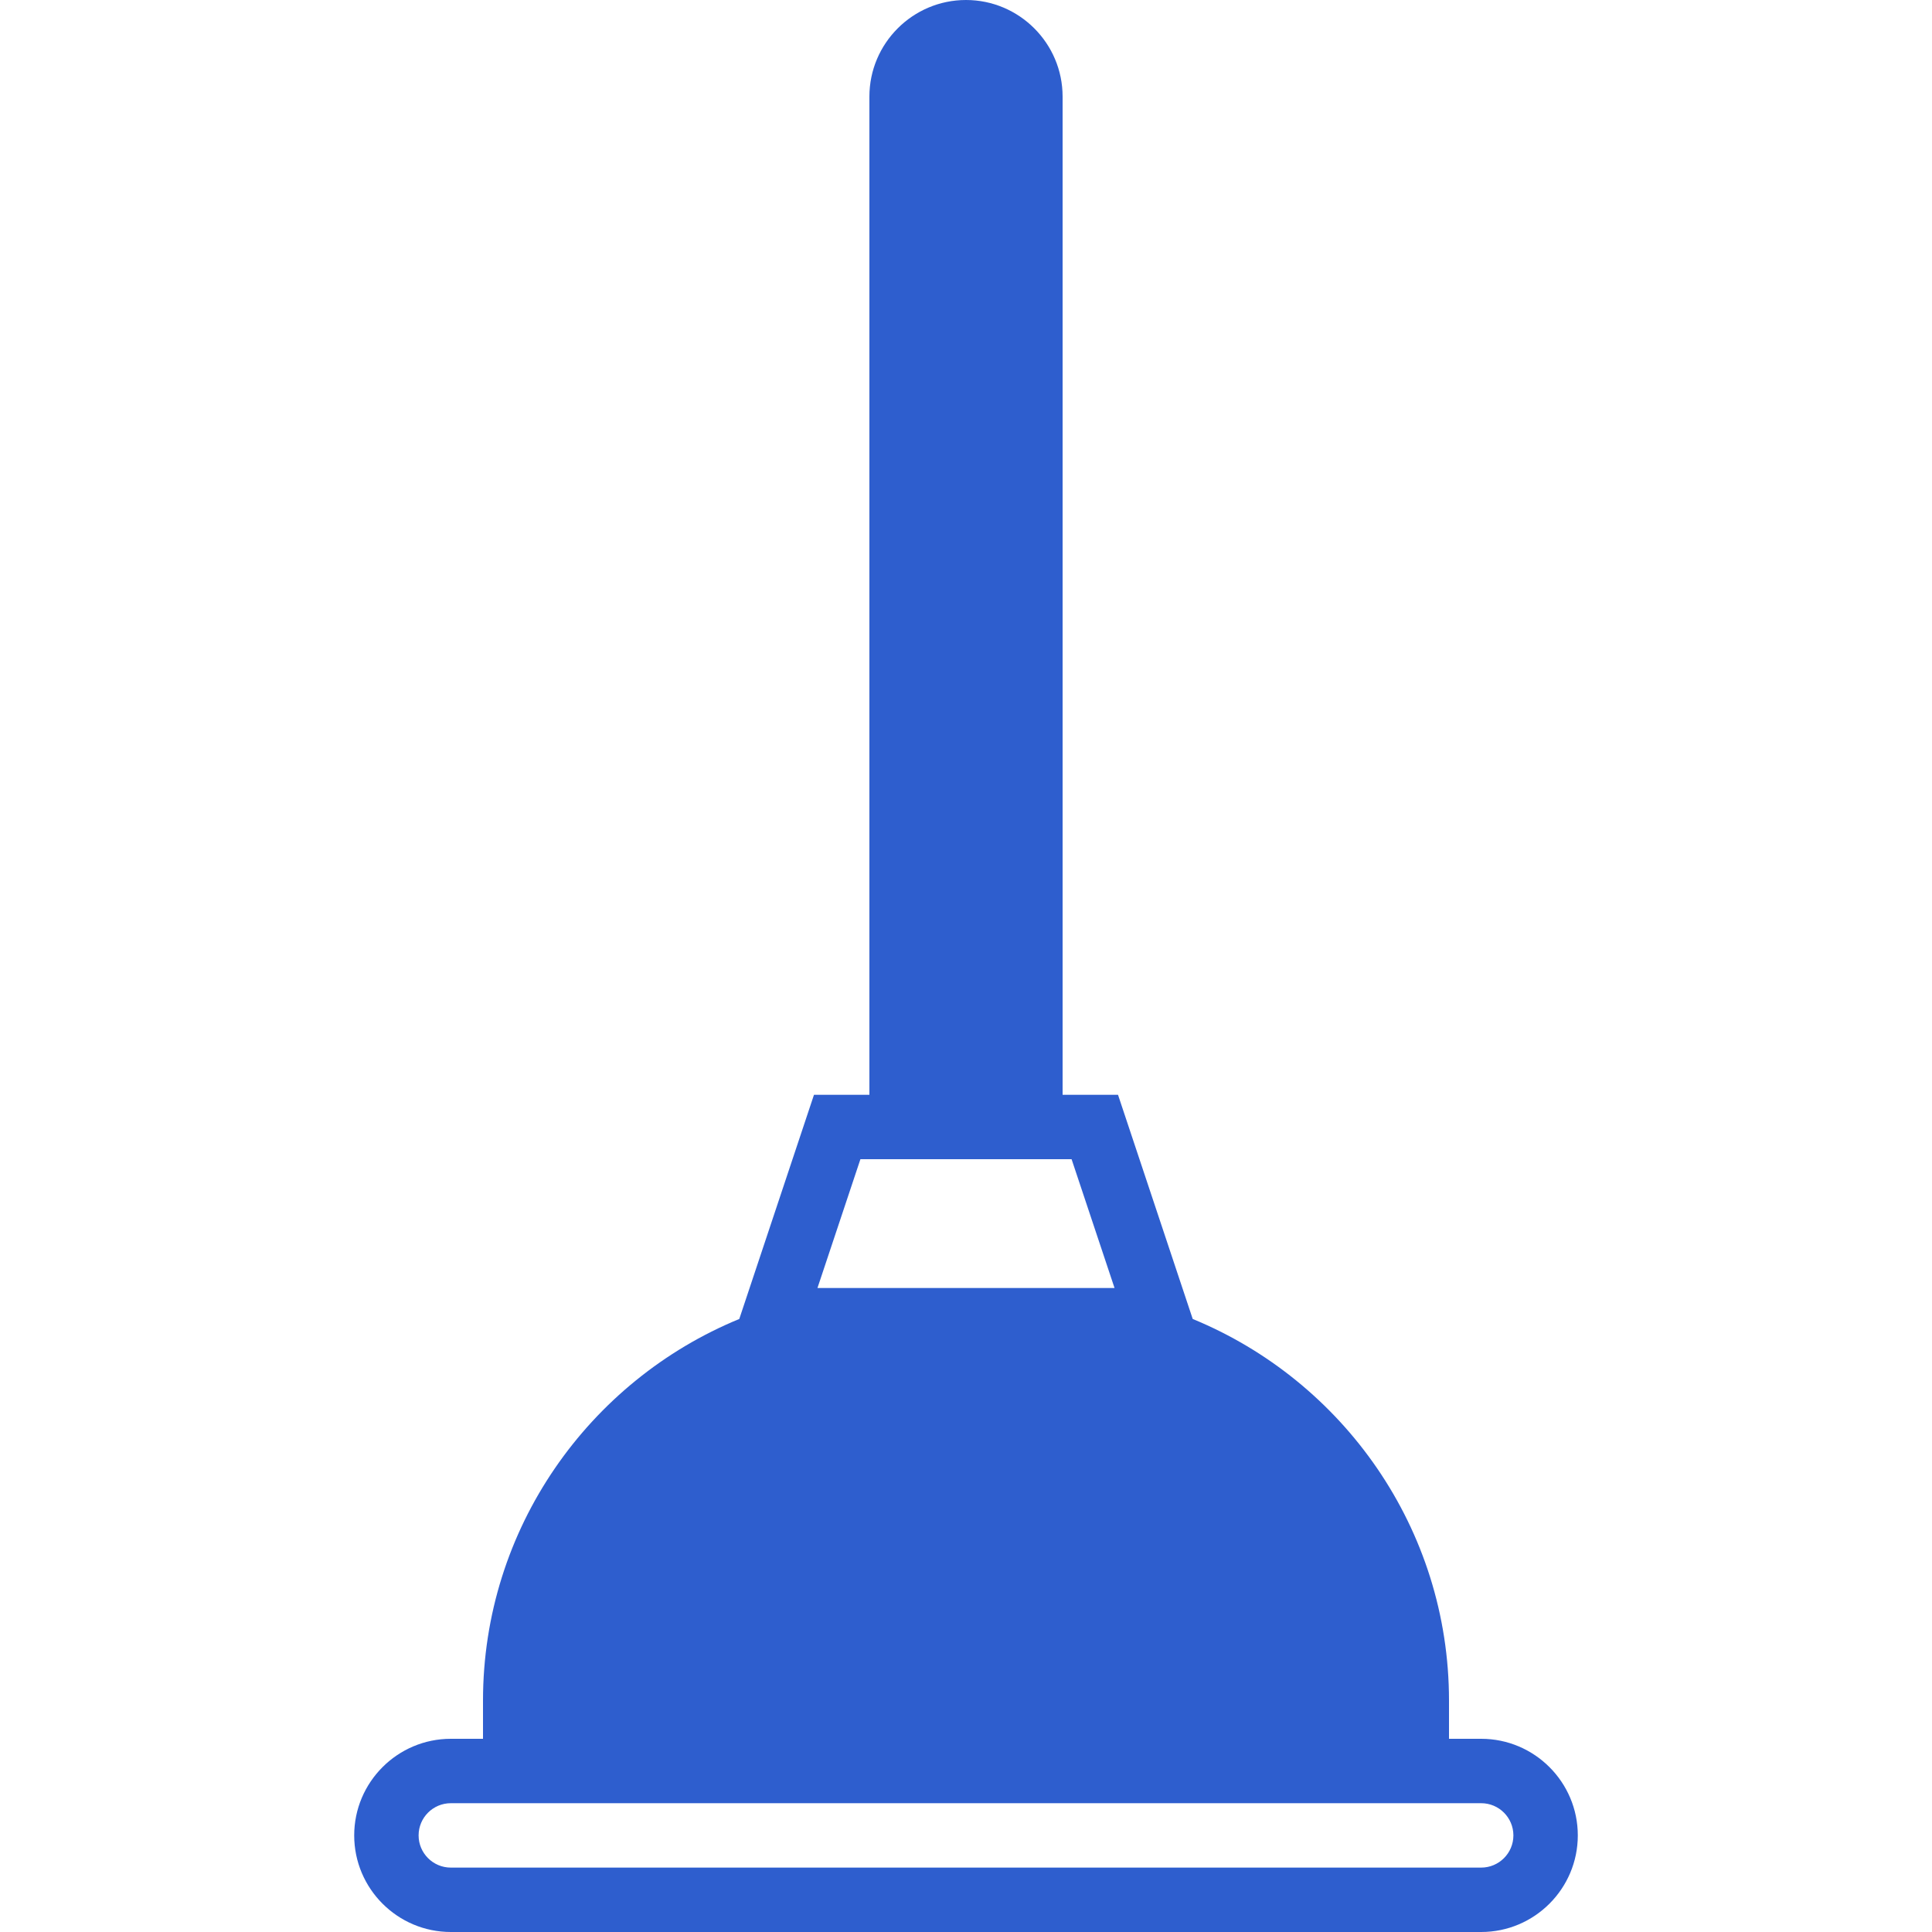 <?xml version="1.0" encoding="iso-8859-1"?>
<!-- Uploaded to: SVG Repo, www.svgrepo.com, Generator: SVG Repo Mixer Tools -->
<svg fill="#2e5ece" height="800px" width="800px" version="1.1" id="Layer_1" xmlns="http://www.w3.org/2000/svg" xmlns:xlink="http://www.w3.org/1999/xlink" 
	 viewBox="0 0 512 512" xml:space="preserve">
<g>
	<g>
		<path d="M392.533,460.8H384V450.68c0-45.619-28.117-84.77-67.917-101.137l-19.797-59.409H281.6V25.6C281.6,11.486,270.114,0,256,0
			c-14.114,0-25.6,11.486-25.6,25.6v264.533h-14.686l-19.797,59.409C156.117,365.909,128,405.06,128,450.68V460.8h-8.533
			c-14.114,0-25.6,11.486-25.6,25.6s11.486,25.6,25.6,25.6h273.067c14.114,0,25.6-11.486,25.6-25.6S406.647,460.8,392.533,460.8z
			 M228.019,307.2h2.381h51.2h2.381l11.383,34.133h-20.71h-37.308h-20.71L228.019,307.2z M392.533,494.933H119.467
			c-4.702,0-8.533-3.823-8.533-8.533s3.831-8.533,8.533-8.533H128h256h8.533c4.702,0,8.533,3.823,8.533,8.533
			S397.235,494.933,392.533,494.933z"/>
	</g>
</g>
</svg>